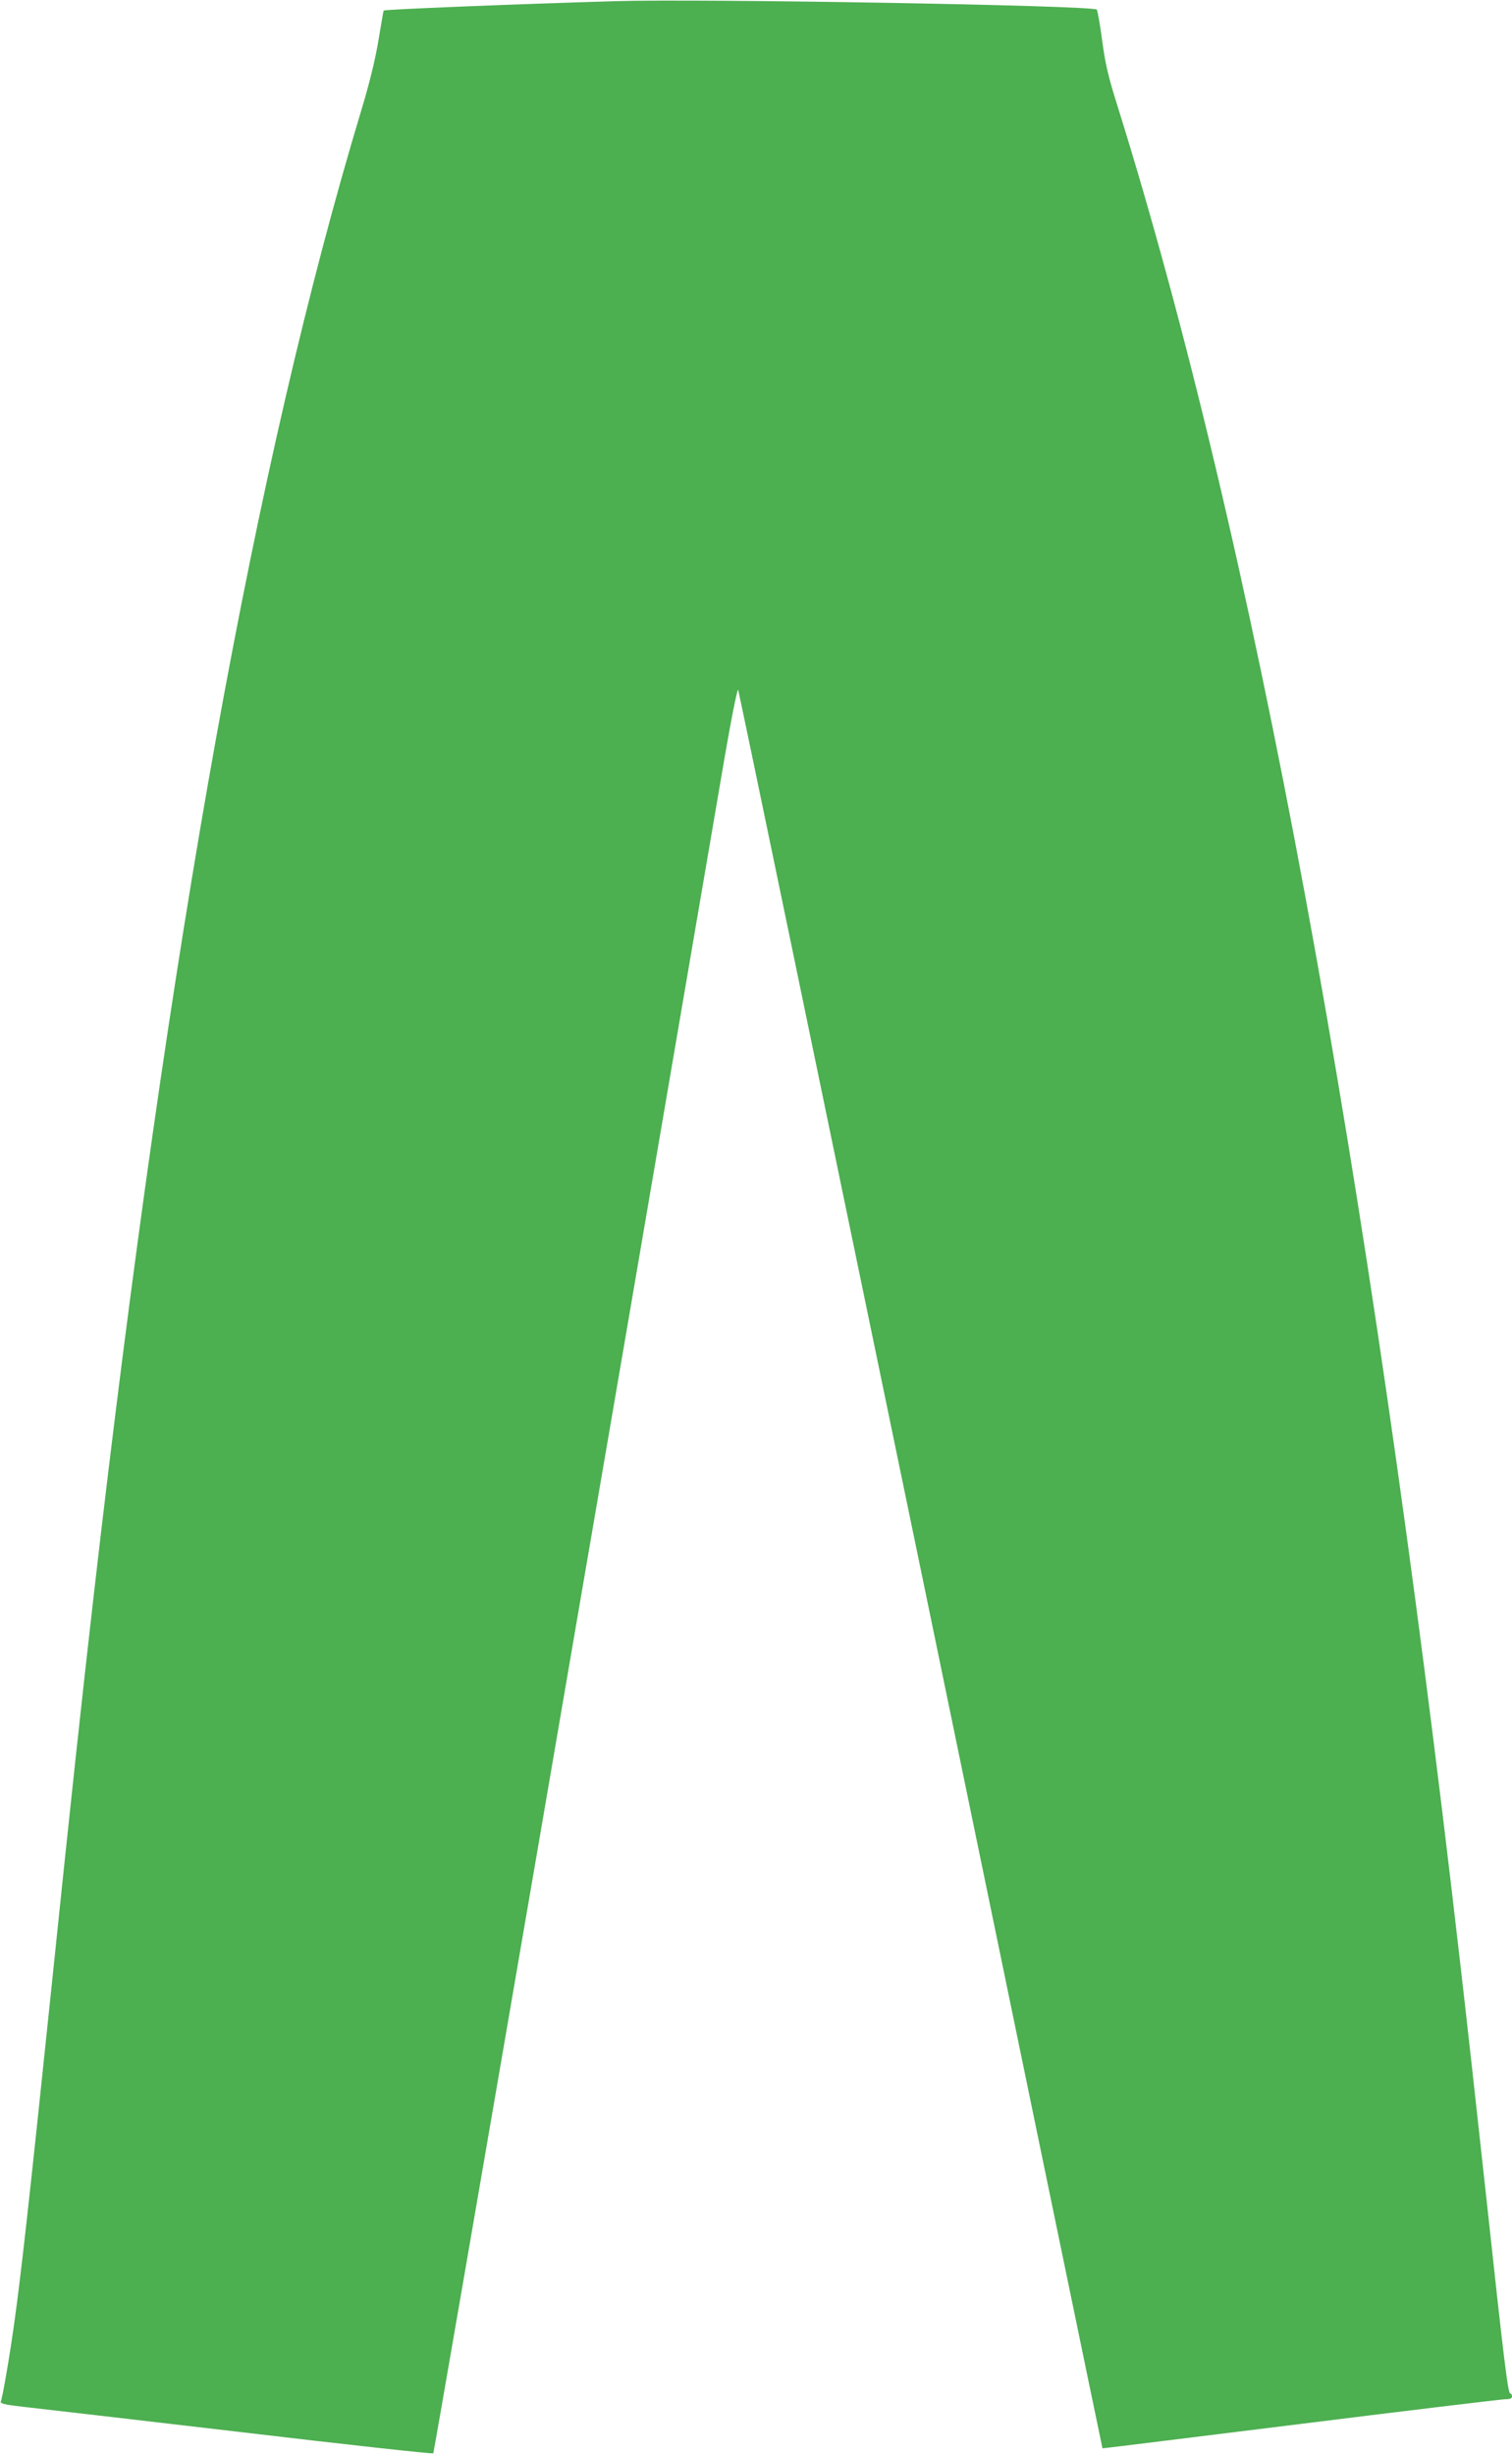 <?xml version="1.0" standalone="no"?>
<!DOCTYPE svg PUBLIC "-//W3C//DTD SVG 20010904//EN"
 "http://www.w3.org/TR/2001/REC-SVG-20010904/DTD/svg10.dtd">
<svg version="1.0" xmlns="http://www.w3.org/2000/svg"
 width="789pt" height="1280pt" viewBox="0 0 789 1280"
 preserveAspectRatio="xMidYMid meet">
<g transform="translate(0,1280) scale(0.1,-0.1)"
fill="#4caf50" stroke="none">
<path d="M3215 12794 c-542 -16 -1205 -43 -1213 -49 -1 -1 -13 -70 -27 -154
-16 -99 -47 -225 -89 -364 -554 -1834 -1004 -4327 -1396 -7737 -66 -575 -121
-1084 -230 -2135 -104 -999 -150 -1415 -186 -1670 -24 -173 -60 -382 -70 -408
-3 -10 26 -16 113 -26 65 -7 572 -66 1128 -131 556 -66 1013 -116 1016 -112 5
5 927 5368 1507 8765 46 271 80 441 84 430 4 -10 433 -2077 954 -4593 520
-2516 946 -4575 947 -4576 1 -1 466 57 1032 127 567 71 1047 128 1068 129 26
0 37 4 37 15 0 8 -4 15 -9 15 -12 0 -32 161 -126 1030 -47 432 -108 981 -136
1220 -480 4180 -1077 7407 -1789 9682 -47 148 -63 219 -79 339 -11 84 -24 156
-28 159 -25 22 -2042 57 -2508 44z"/>
</g>
</svg>

